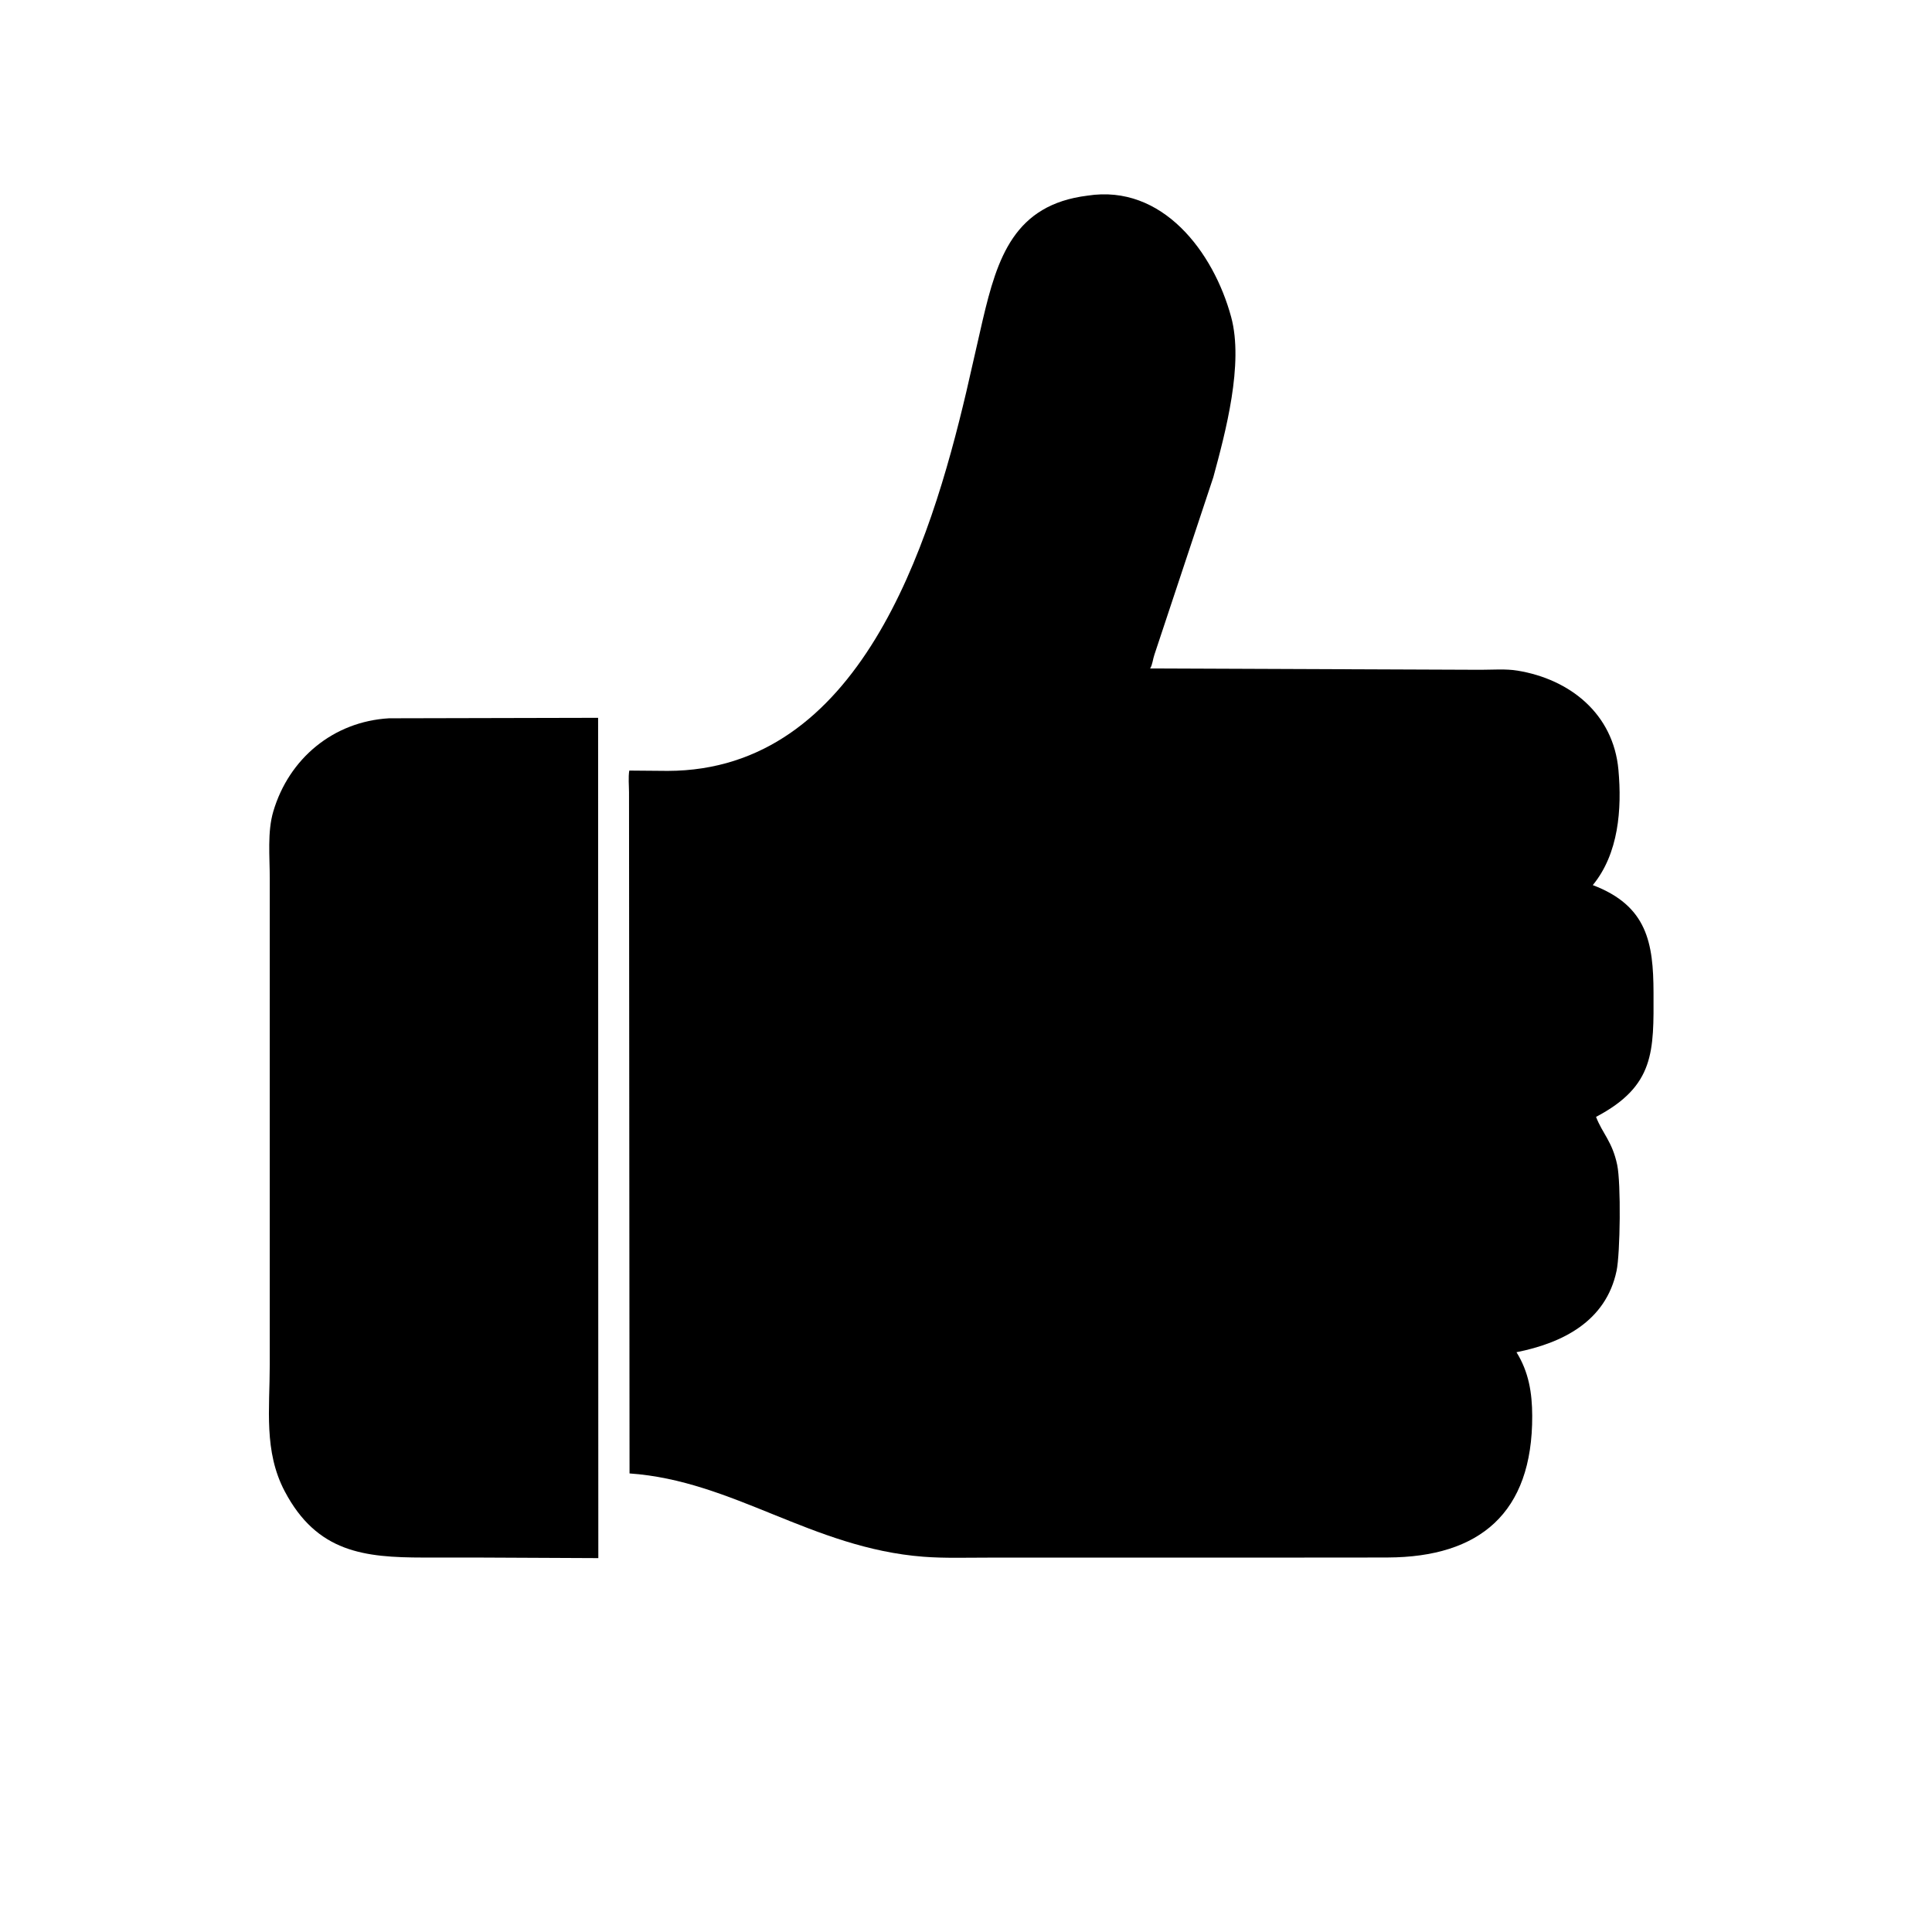 <svg version="1.1" xmlns="http://www.w3.org/2000/svg" style="display: block;" viewBox="0 0 2048 2048" width="640" height="640">
<path transform="translate(0,0)" fill="rgb(0,0,0)" d="M 1424.5 1651.09 L 1047.4 1651.15 C 1024.65 1651.12 1001.46 1651.95 978.781 1650.2 C 860.704 1641.06 777.298 1569.54 667.335 1561.9 L 666.783 839.898 C 666.761 832.581 665.885 824.039 667.059 816.843 L 707.835 817.182 C 910.983 816.79 985.917 578.503 1024.33 415.345 L 1041.64 339.533 C 1057.22 273.271 1075.02 216.987 1152.81 207.389 C 1232.21 194.999 1286.39 267.093 1305.09 336.082 C 1318.53 385.678 1299.09 458.352 1286.14 505.98 L 1223.74 693.929 C 1222.12 698.502 1221.71 704.574 1219.2 708.603 L 1569.41 710 C 1582.19 710.008 1596.15 708.84 1608.72 710.915 C 1664.21 720.074 1710.22 756.578 1715.6 816.022 C 1719.37 857.738 1715.85 904.899 1688.43 938.255 C 1746.32 960.214 1752.62 999.824 1752.8 1052.1 C 1753.02 1114.36 1754.32 1151.06 1691.87 1183.94 C 1698.7 1201.67 1709.07 1209.98 1714.29 1234.81 C 1718.42 1254.43 1717.51 1328.66 1713.64 1347.09 C 1702.33 1400.9 1656.05 1423.73 1607.53 1433.4 C 1620.61 1454.47 1624.12 1476.54 1624.21 1500.8 C 1624.58 1604.1 1568.28 1650.6 1471.17 1651 L 1424.5 1651.09 z"/>
<path transform="translate(0,0)" fill="rgb(0,0,0)" d="M 511.5 1651.09 L 449.055 1651.07 C 386.337 1650.99 336.097 1645.8 301.838 1580.87 C 279.429 1538.39 285.959 1493.2 285.944 1446.76 L 285.957 930.886 C 285.964 908.194 283.287 881.907 289.696 860.2 C 306.248 804.145 353.26 764.89 412.31 761.422 L 634.023 760.916 L 634.243 1651.67 L 511.5 1651.09 z"/>
</svg>